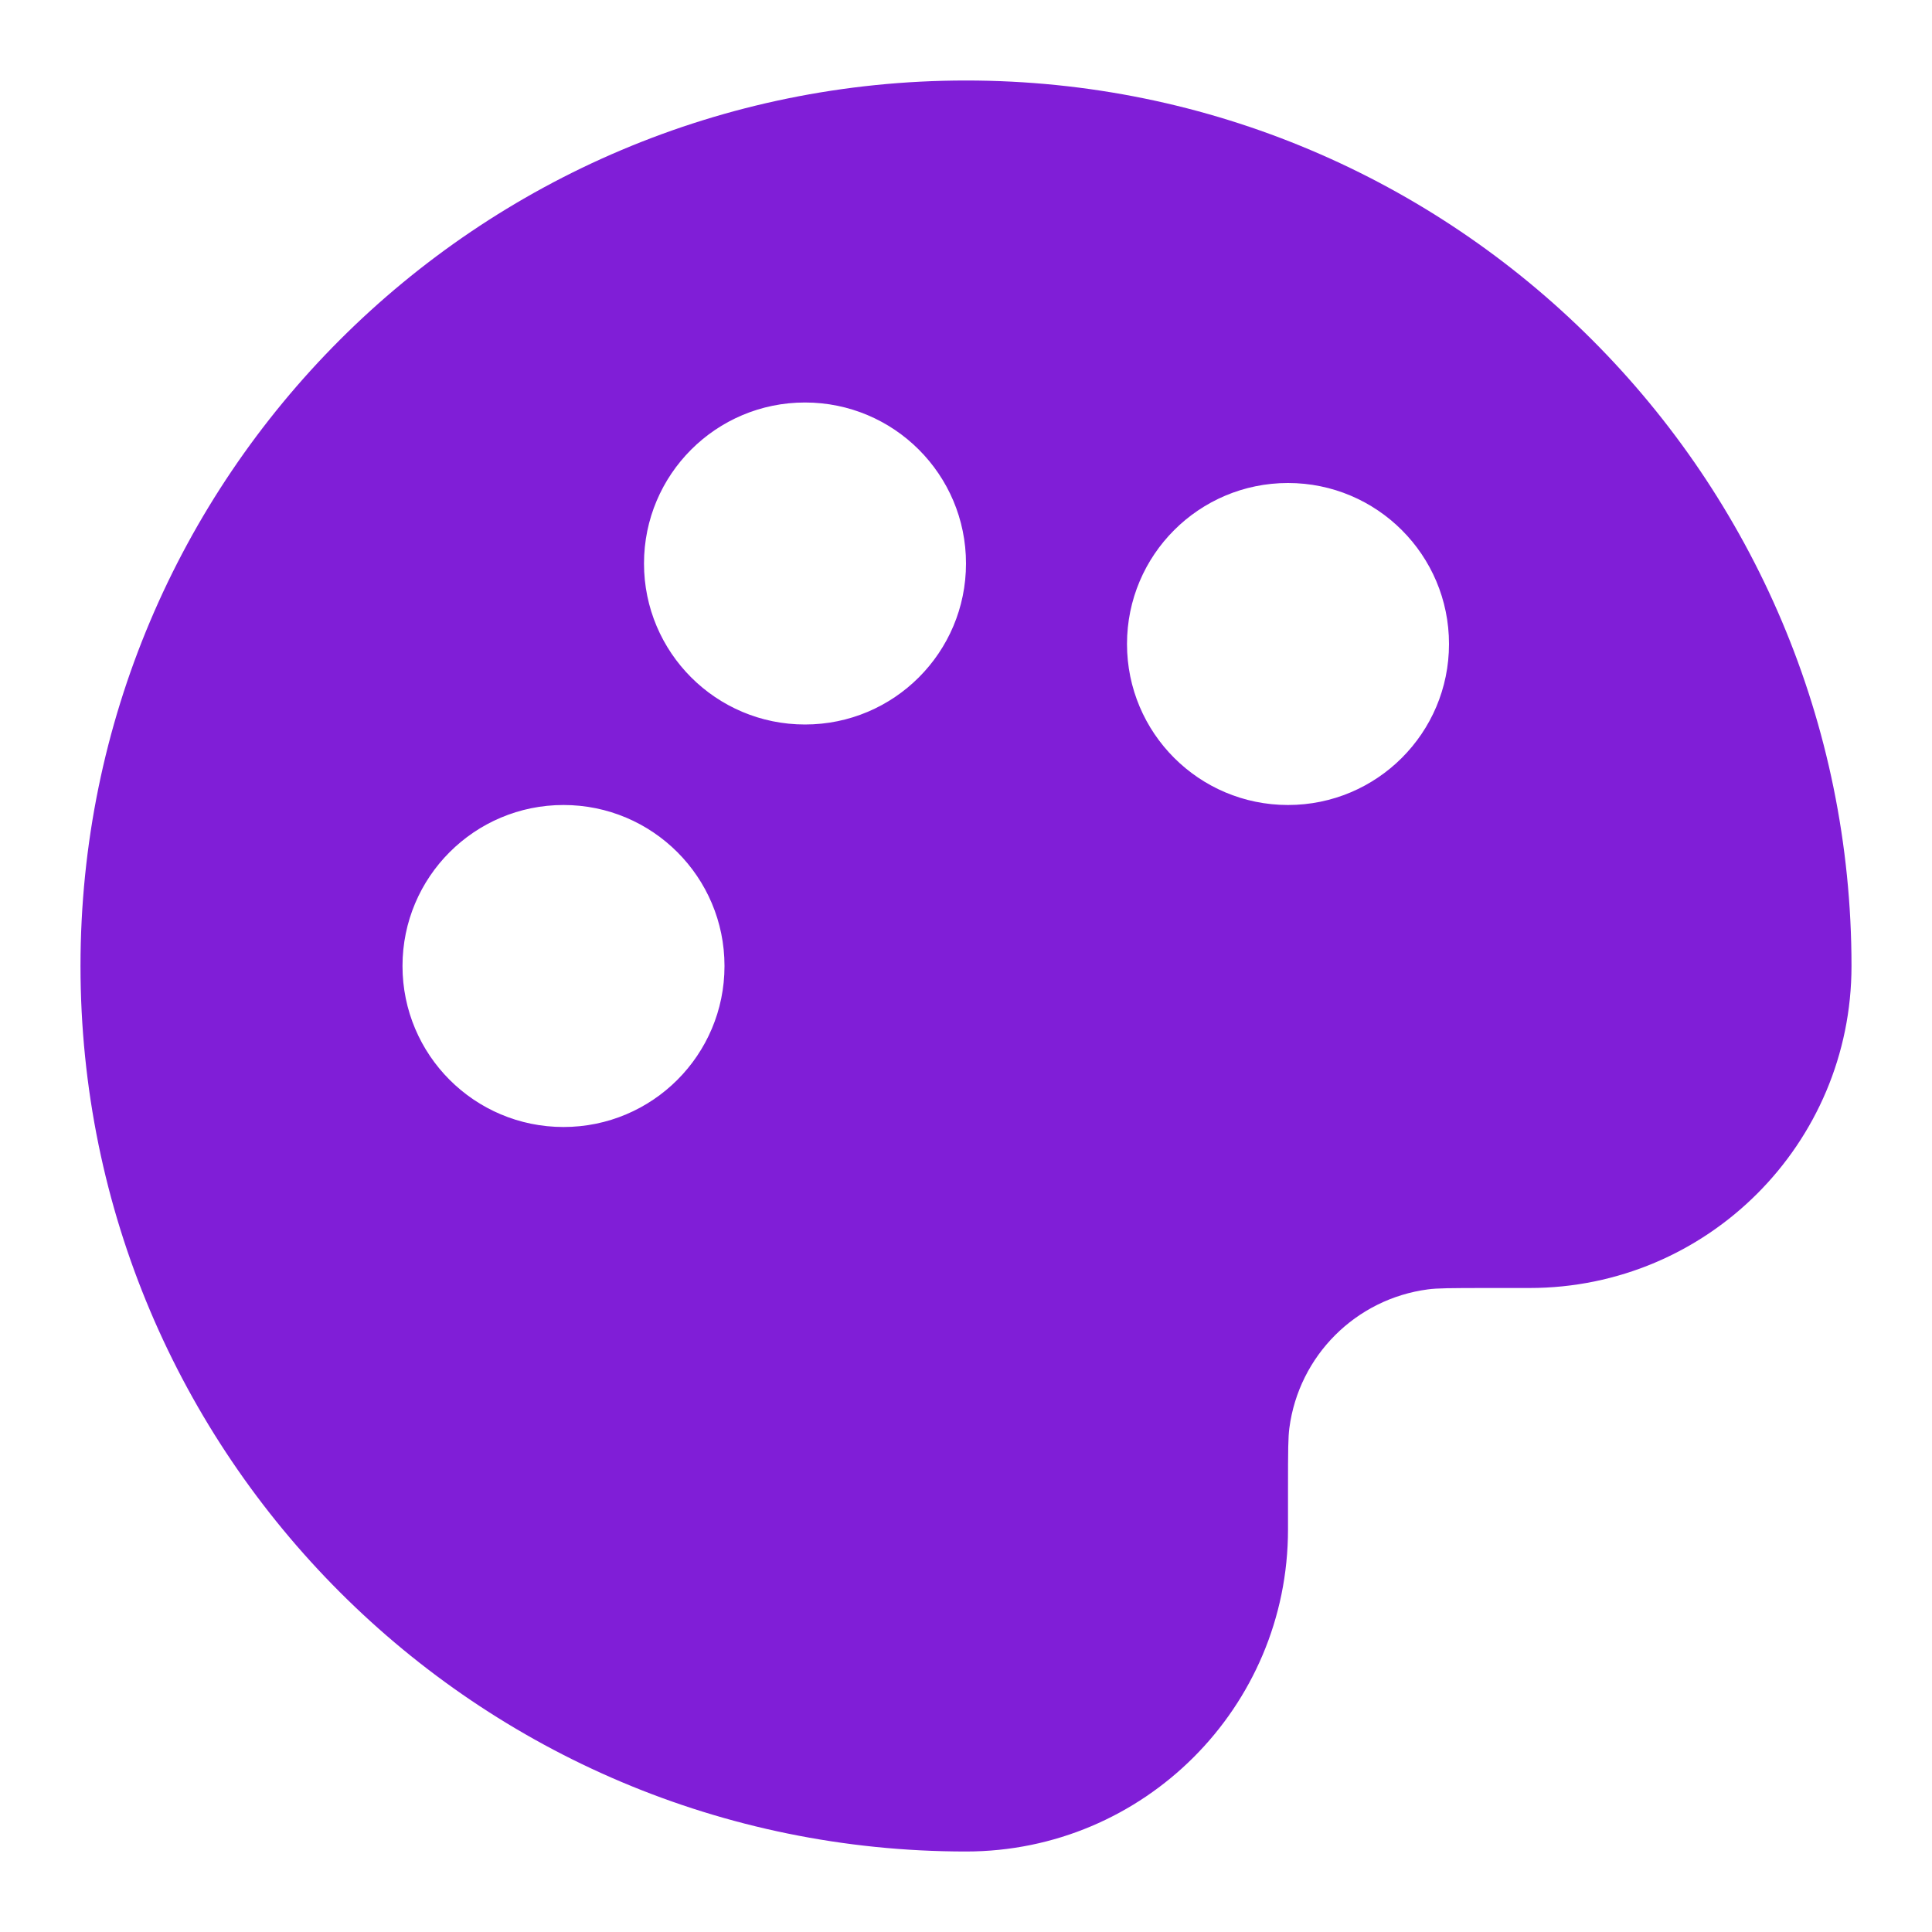 <svg fill="none" height="24" viewBox="0 0 24 24" width="24" xmlns="http://www.w3.org/2000/svg"><path clip-rule="evenodd" d="m1 12c0-6.075 4.925-11 11-11 6.075 0 11 4.925 11 11 0 2.209-1.791 4-4 4h-.5c-.496 0-.647.002-.761.017-.897.118-1.604.824-1.722 1.722-.015.114-.017.265-.017.761v.5c0 2.209-1.791 4-4 4-6.075 0-11-4.925-11-11zm9-7c-1.105 0-2 .895-2 2s.895 2 2 2c1.105 0 2-.895 2-2s-.895-2-2-2zm4 3c0-1.105.895-2 2-2s2 .895 2 2-.895 2-2 2-2-.895-2-2zm-9 4c0-1.105.895-2 2-2s2 .895 2 2-.895 2-2 2-2-.895-2-2z" fill="#801ed7" fill-rule="evenodd"/></svg>